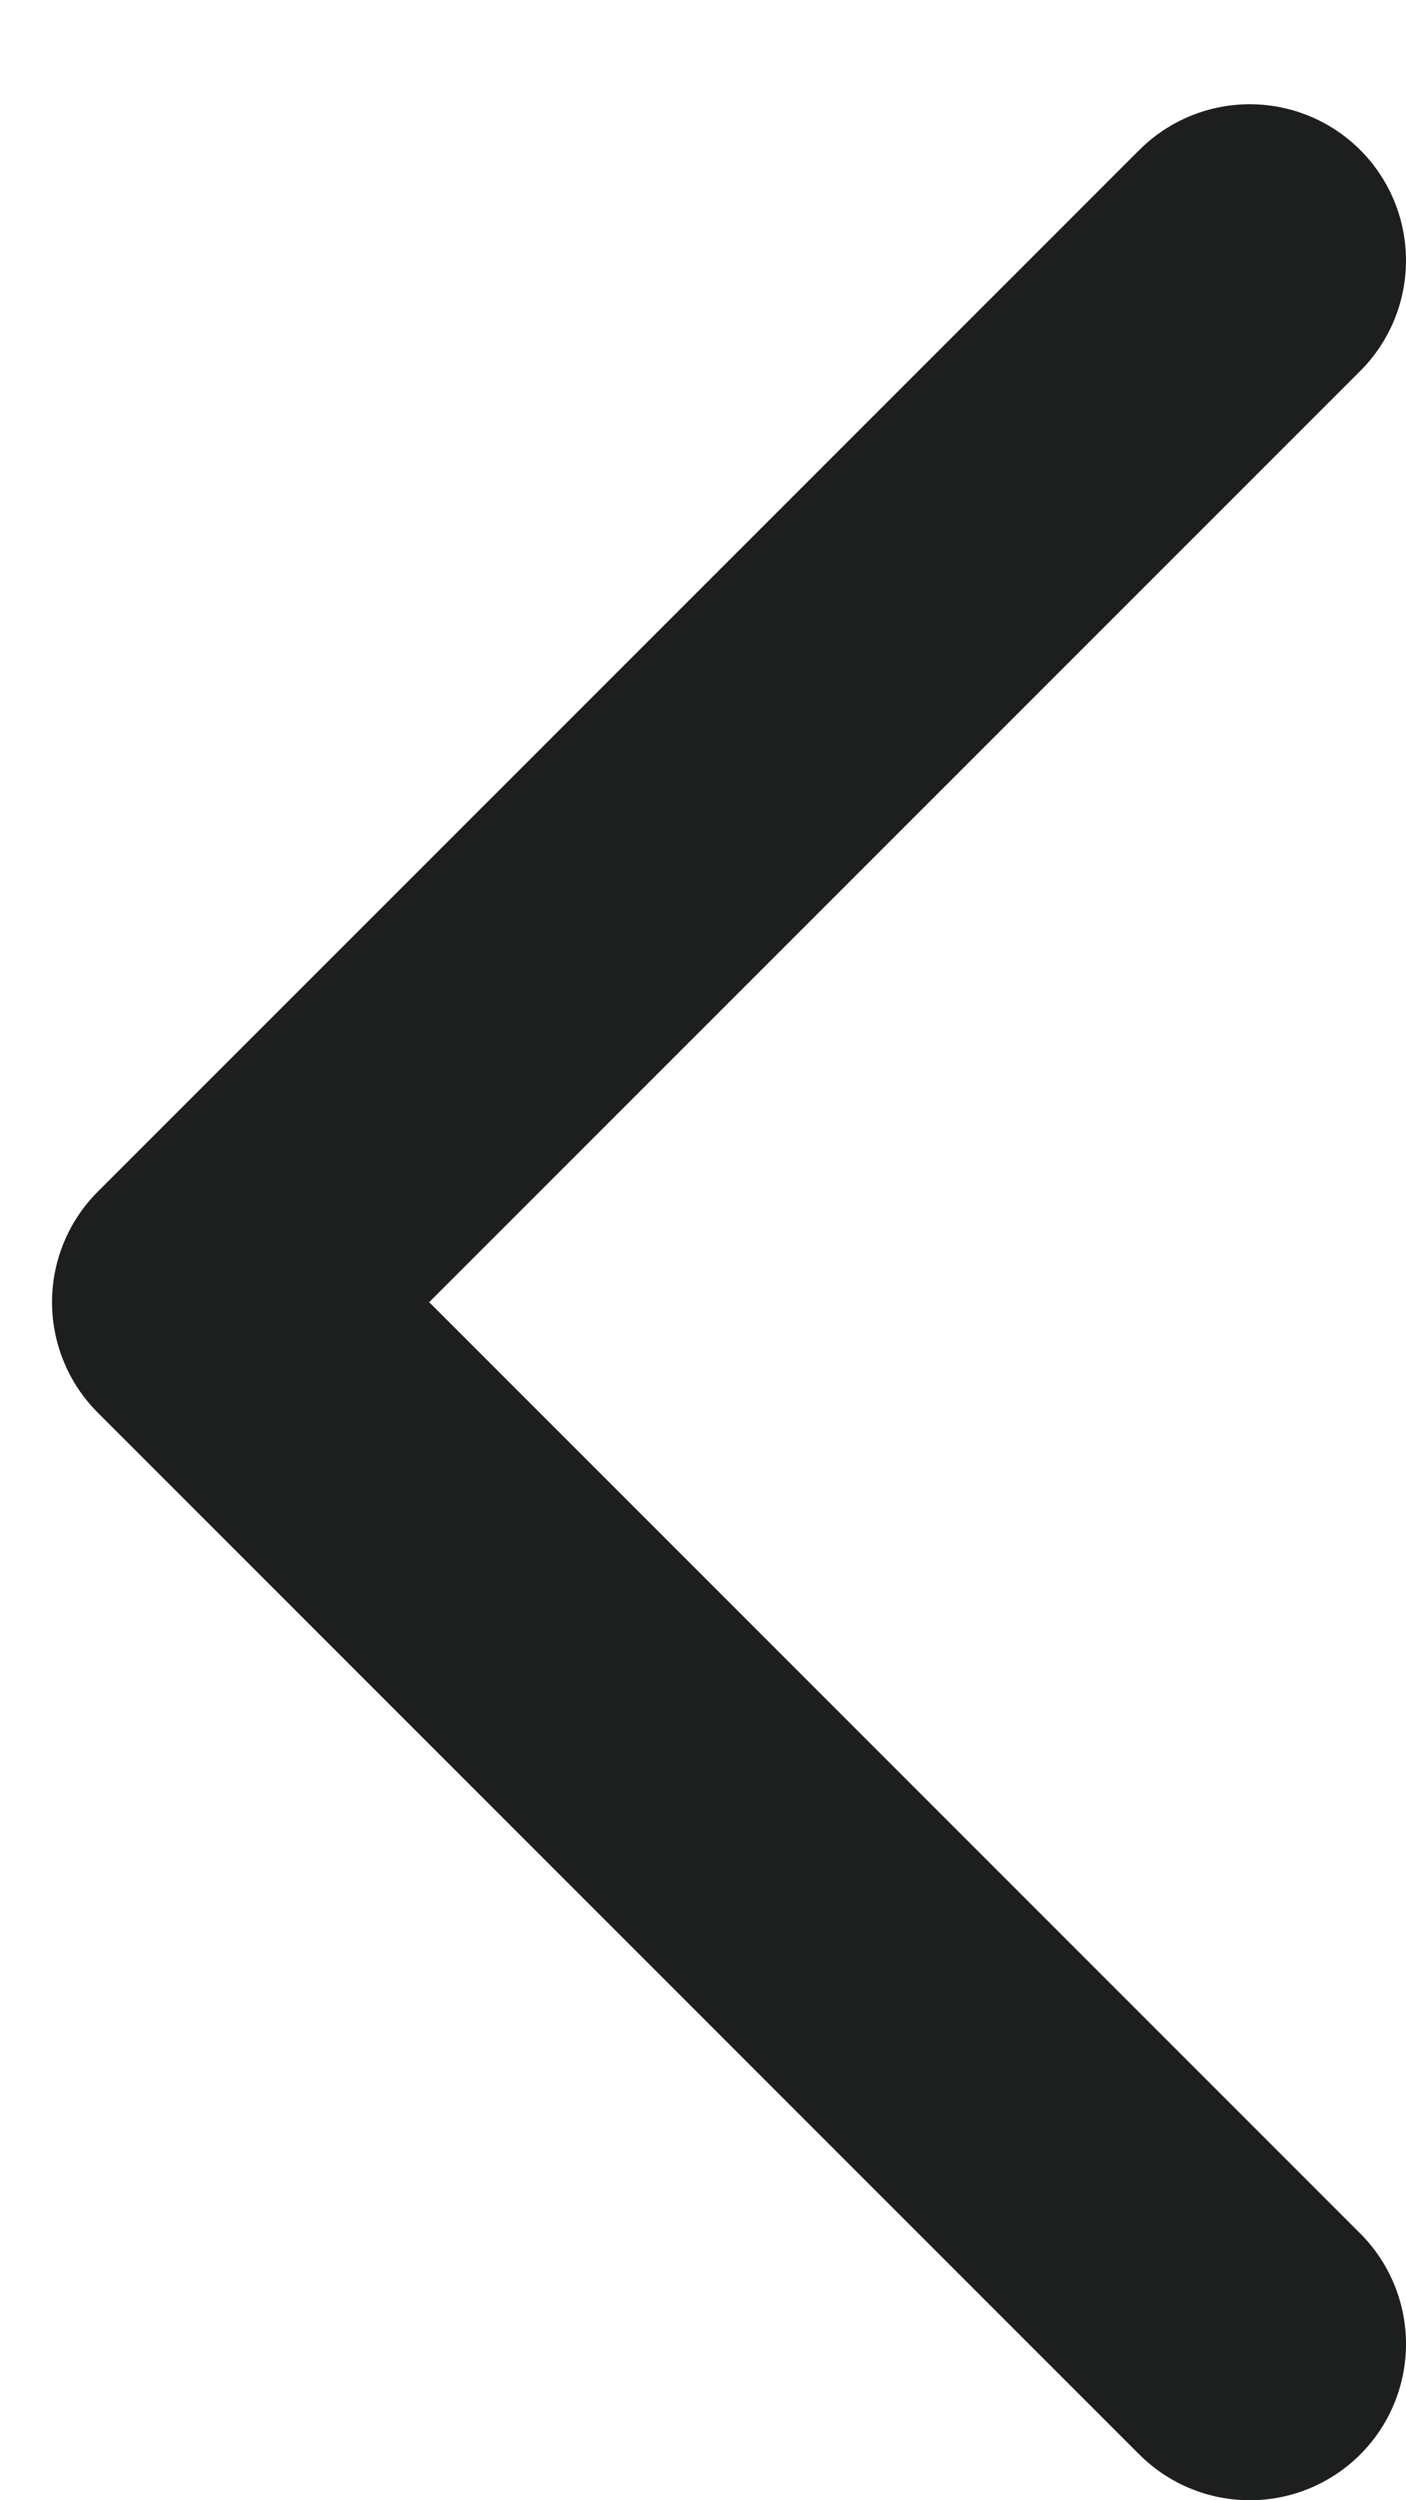 <svg width="9" height="16" viewBox="0 0 9 16" fill="none" xmlns="http://www.w3.org/2000/svg">
<path d="M8 1.667L1.333 8.333L8 15" stroke="#1D1F1E" stroke-width="2" stroke-linecap="round" stroke-linejoin="round"/>
</svg>
